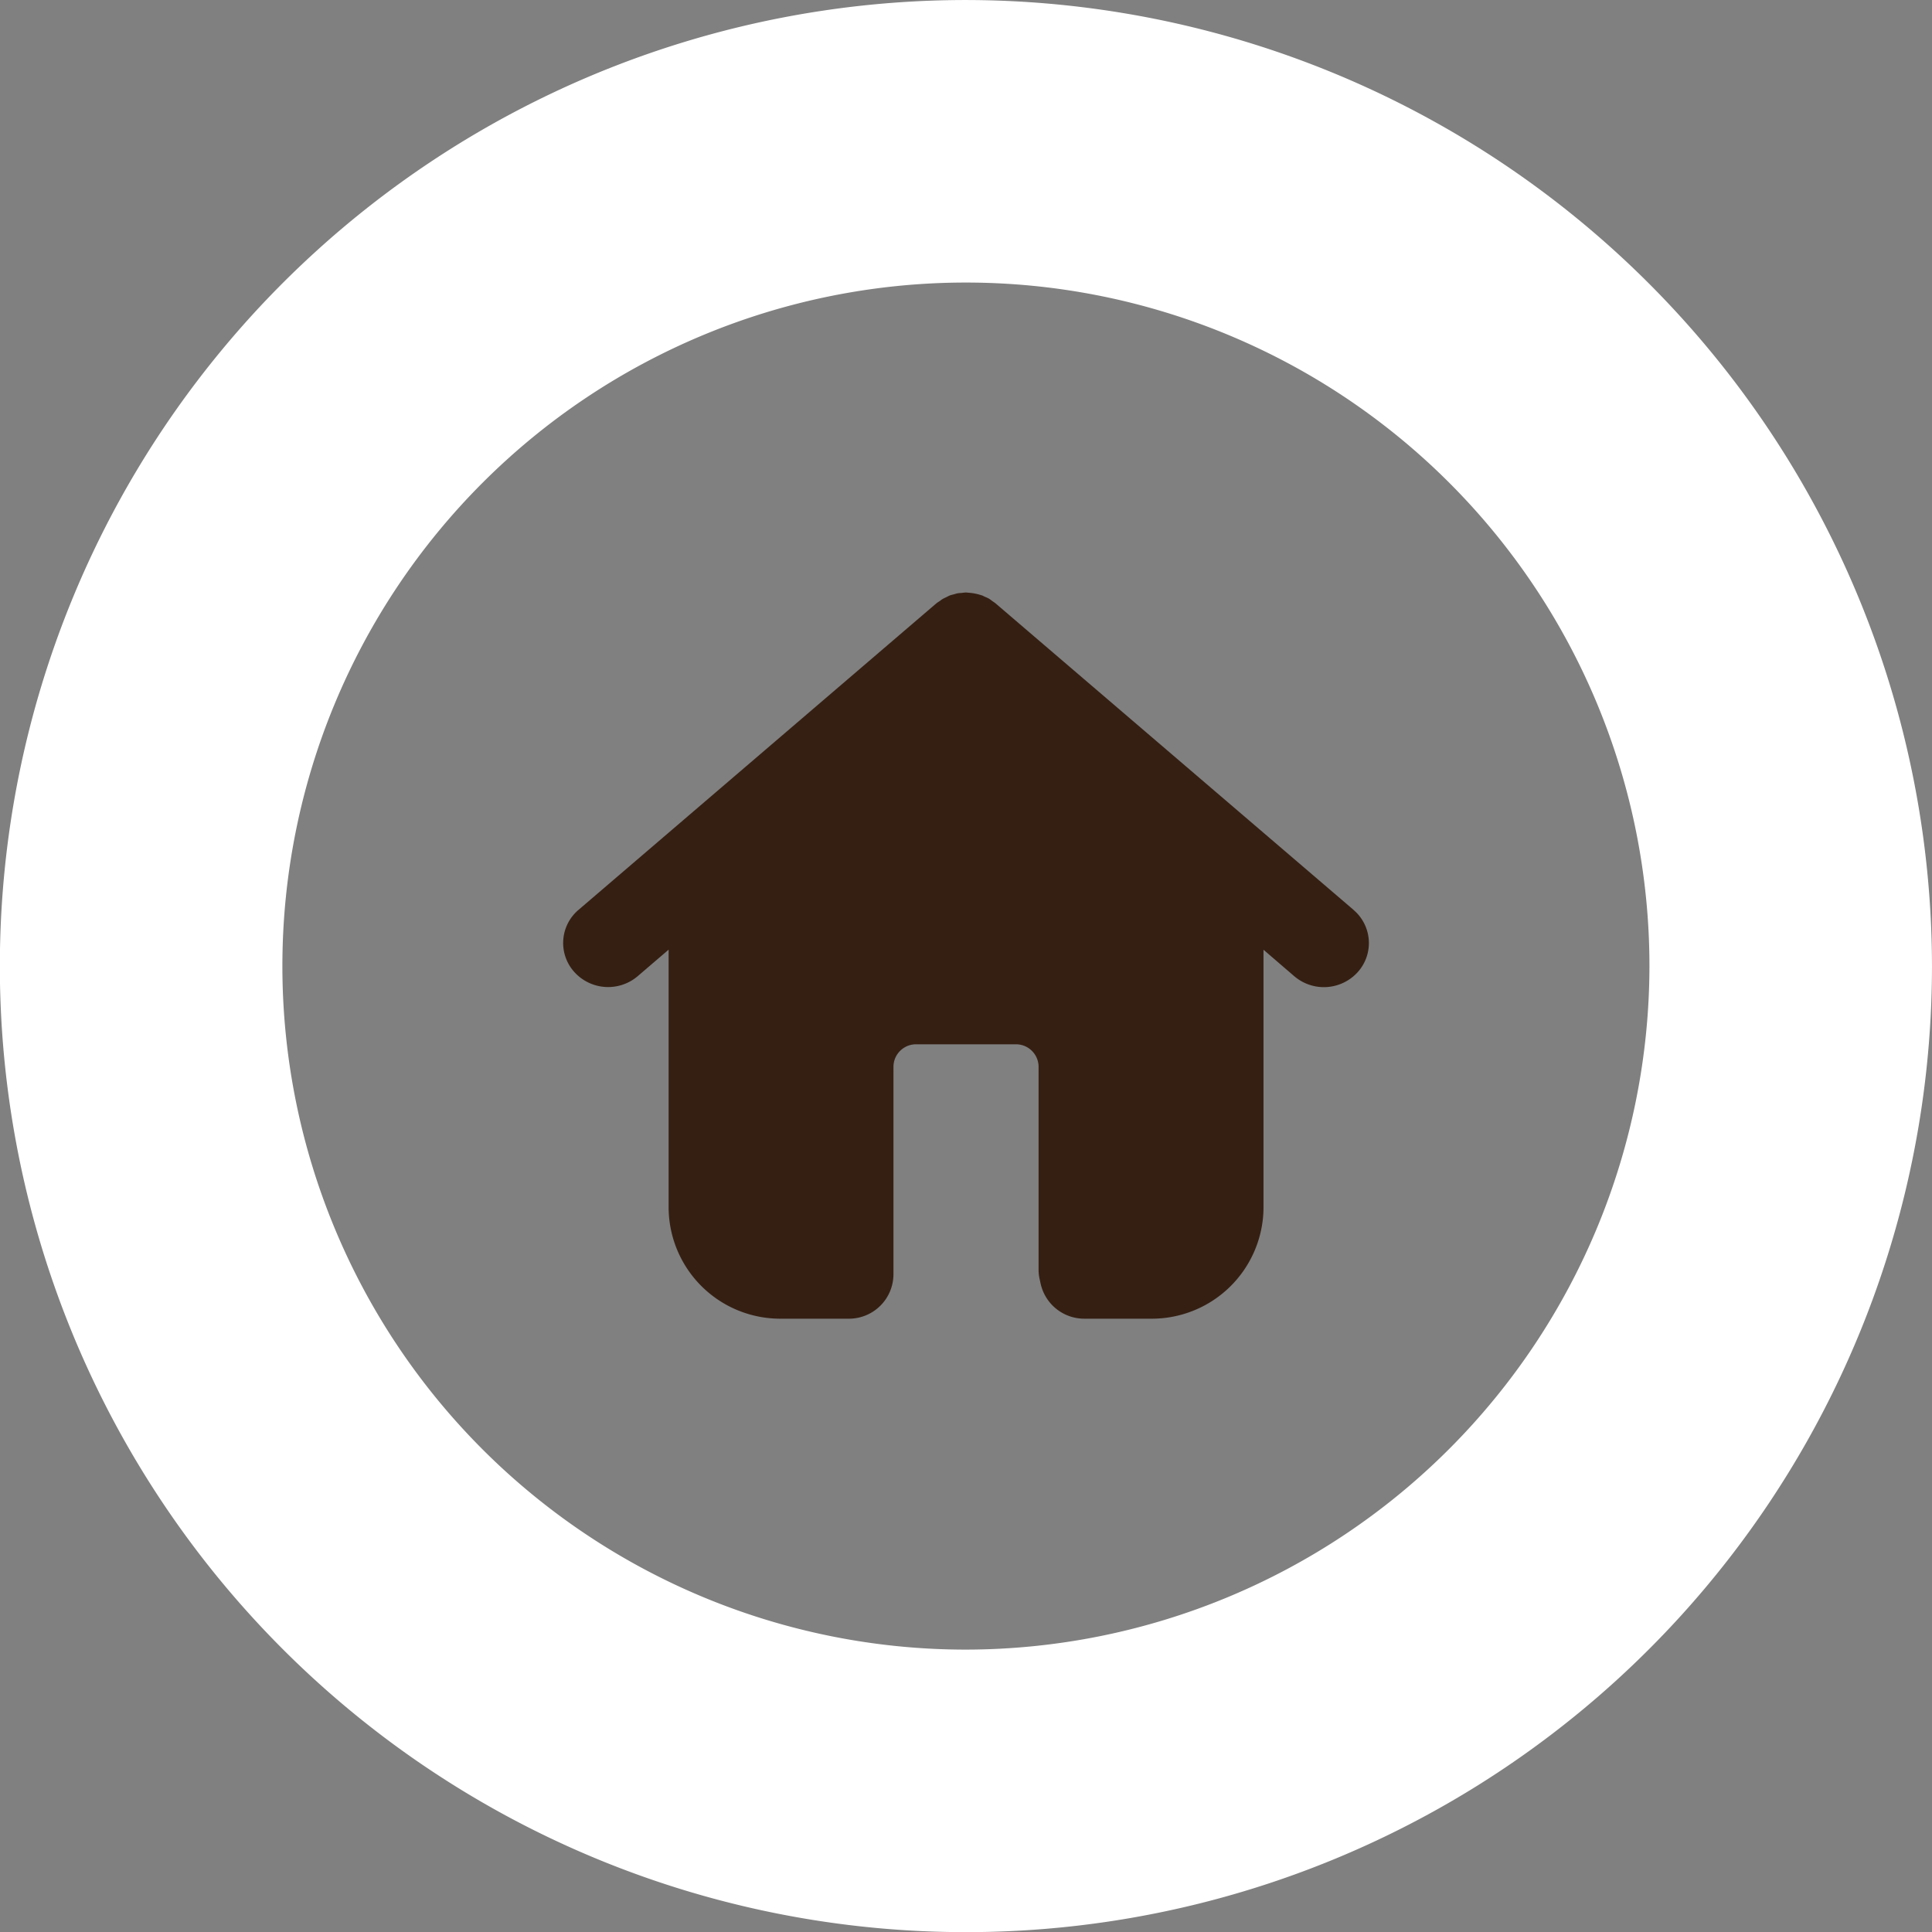 <svg id="Groupe_177" data-name="Groupe 177" xmlns="http://www.w3.org/2000/svg" xmlns:xlink="http://www.w3.org/1999/xlink" width="94.784" height="94.789" viewBox="0 0 94.784 94.789">
  <rect x="0" y="0" width="94.784" height="94.789" fill="#808080" stroke="none"/>
  <defs>
    <clipPath id="clip-path">
      <path id="Tracé_191" data-name="Tracé 191" d="M0,62.162H94.784V-32.627H0Z" transform="translate(0 32.627)" fill="none"/>
    </clipPath>
  </defs>
  <g id="Groupe_176" data-name="Groupe 176" transform="translate(0 0)" clip-path="url(#clip-path)">
    <g id="Groupe_174" data-name="Groupe 174" transform="translate(-0.001 0.001)">
      <path id="Tracé_189" data-name="Tracé 189" d="M31.082,0A47.395,47.395,0,1,0,78.47,47.387,47.448,47.448,0,0,0,31.082,0m0,80.929A33.534,33.534,0,1,1,64.609,47.387,33.578,33.578,0,0,1,31.082,80.929" transform="translate(16.314)" fill="#fff"/>
    </g>
    <g id="Groupe_175" data-name="Groupe 175" transform="translate(27.628 29.068)">
      <path id="Tracé_190" data-name="Tracé 190" d="M25.429,10.21,7.869-4.824c-.052-.044-.11-.078-.171-.122a1.624,1.624,0,0,0-.137-.1c-.07-.041-.139-.07-.209-.1s-.1-.055-.16-.073-.139-.041-.2-.058a2.761,2.761,0,0,0-.43-.07c-.049,0-.1-.012-.142-.012a1.562,1.562,0,0,0-.2.02c-.067.006-.131.006-.2.017s-.125.032-.186.049-.137.032-.2.055-.11.052-.169.081-.134.061-.2.1-.1.073-.151.107a1.708,1.708,0,0,0-.148.1L-12.592,10.21a2.128,2.128,0,0,0-.209,3.048,2.236,2.236,0,0,0,3.112.206l1.517-1.3V24.85a5.478,5.478,0,0,0,5.529,5.418H.65a2.184,2.184,0,0,0,2.208-2.162v-10.2a1.108,1.108,0,0,1,1.116-1.1H8.857a1.109,1.109,0,0,1,1.121,1.1v9.95a2.043,2.043,0,0,0,.044.439l.055.25a2.193,2.193,0,0,0,2.162,1.723h3.242a5.482,5.482,0,0,0,5.532-5.418V12.168l1.511,1.3a2.237,2.237,0,0,0,3.114-.206,2.13,2.13,0,0,0-.209-3.048" transform="translate(13.347 5.359)" fill="#351f13"/>
    </g>
  </g>
</svg>
